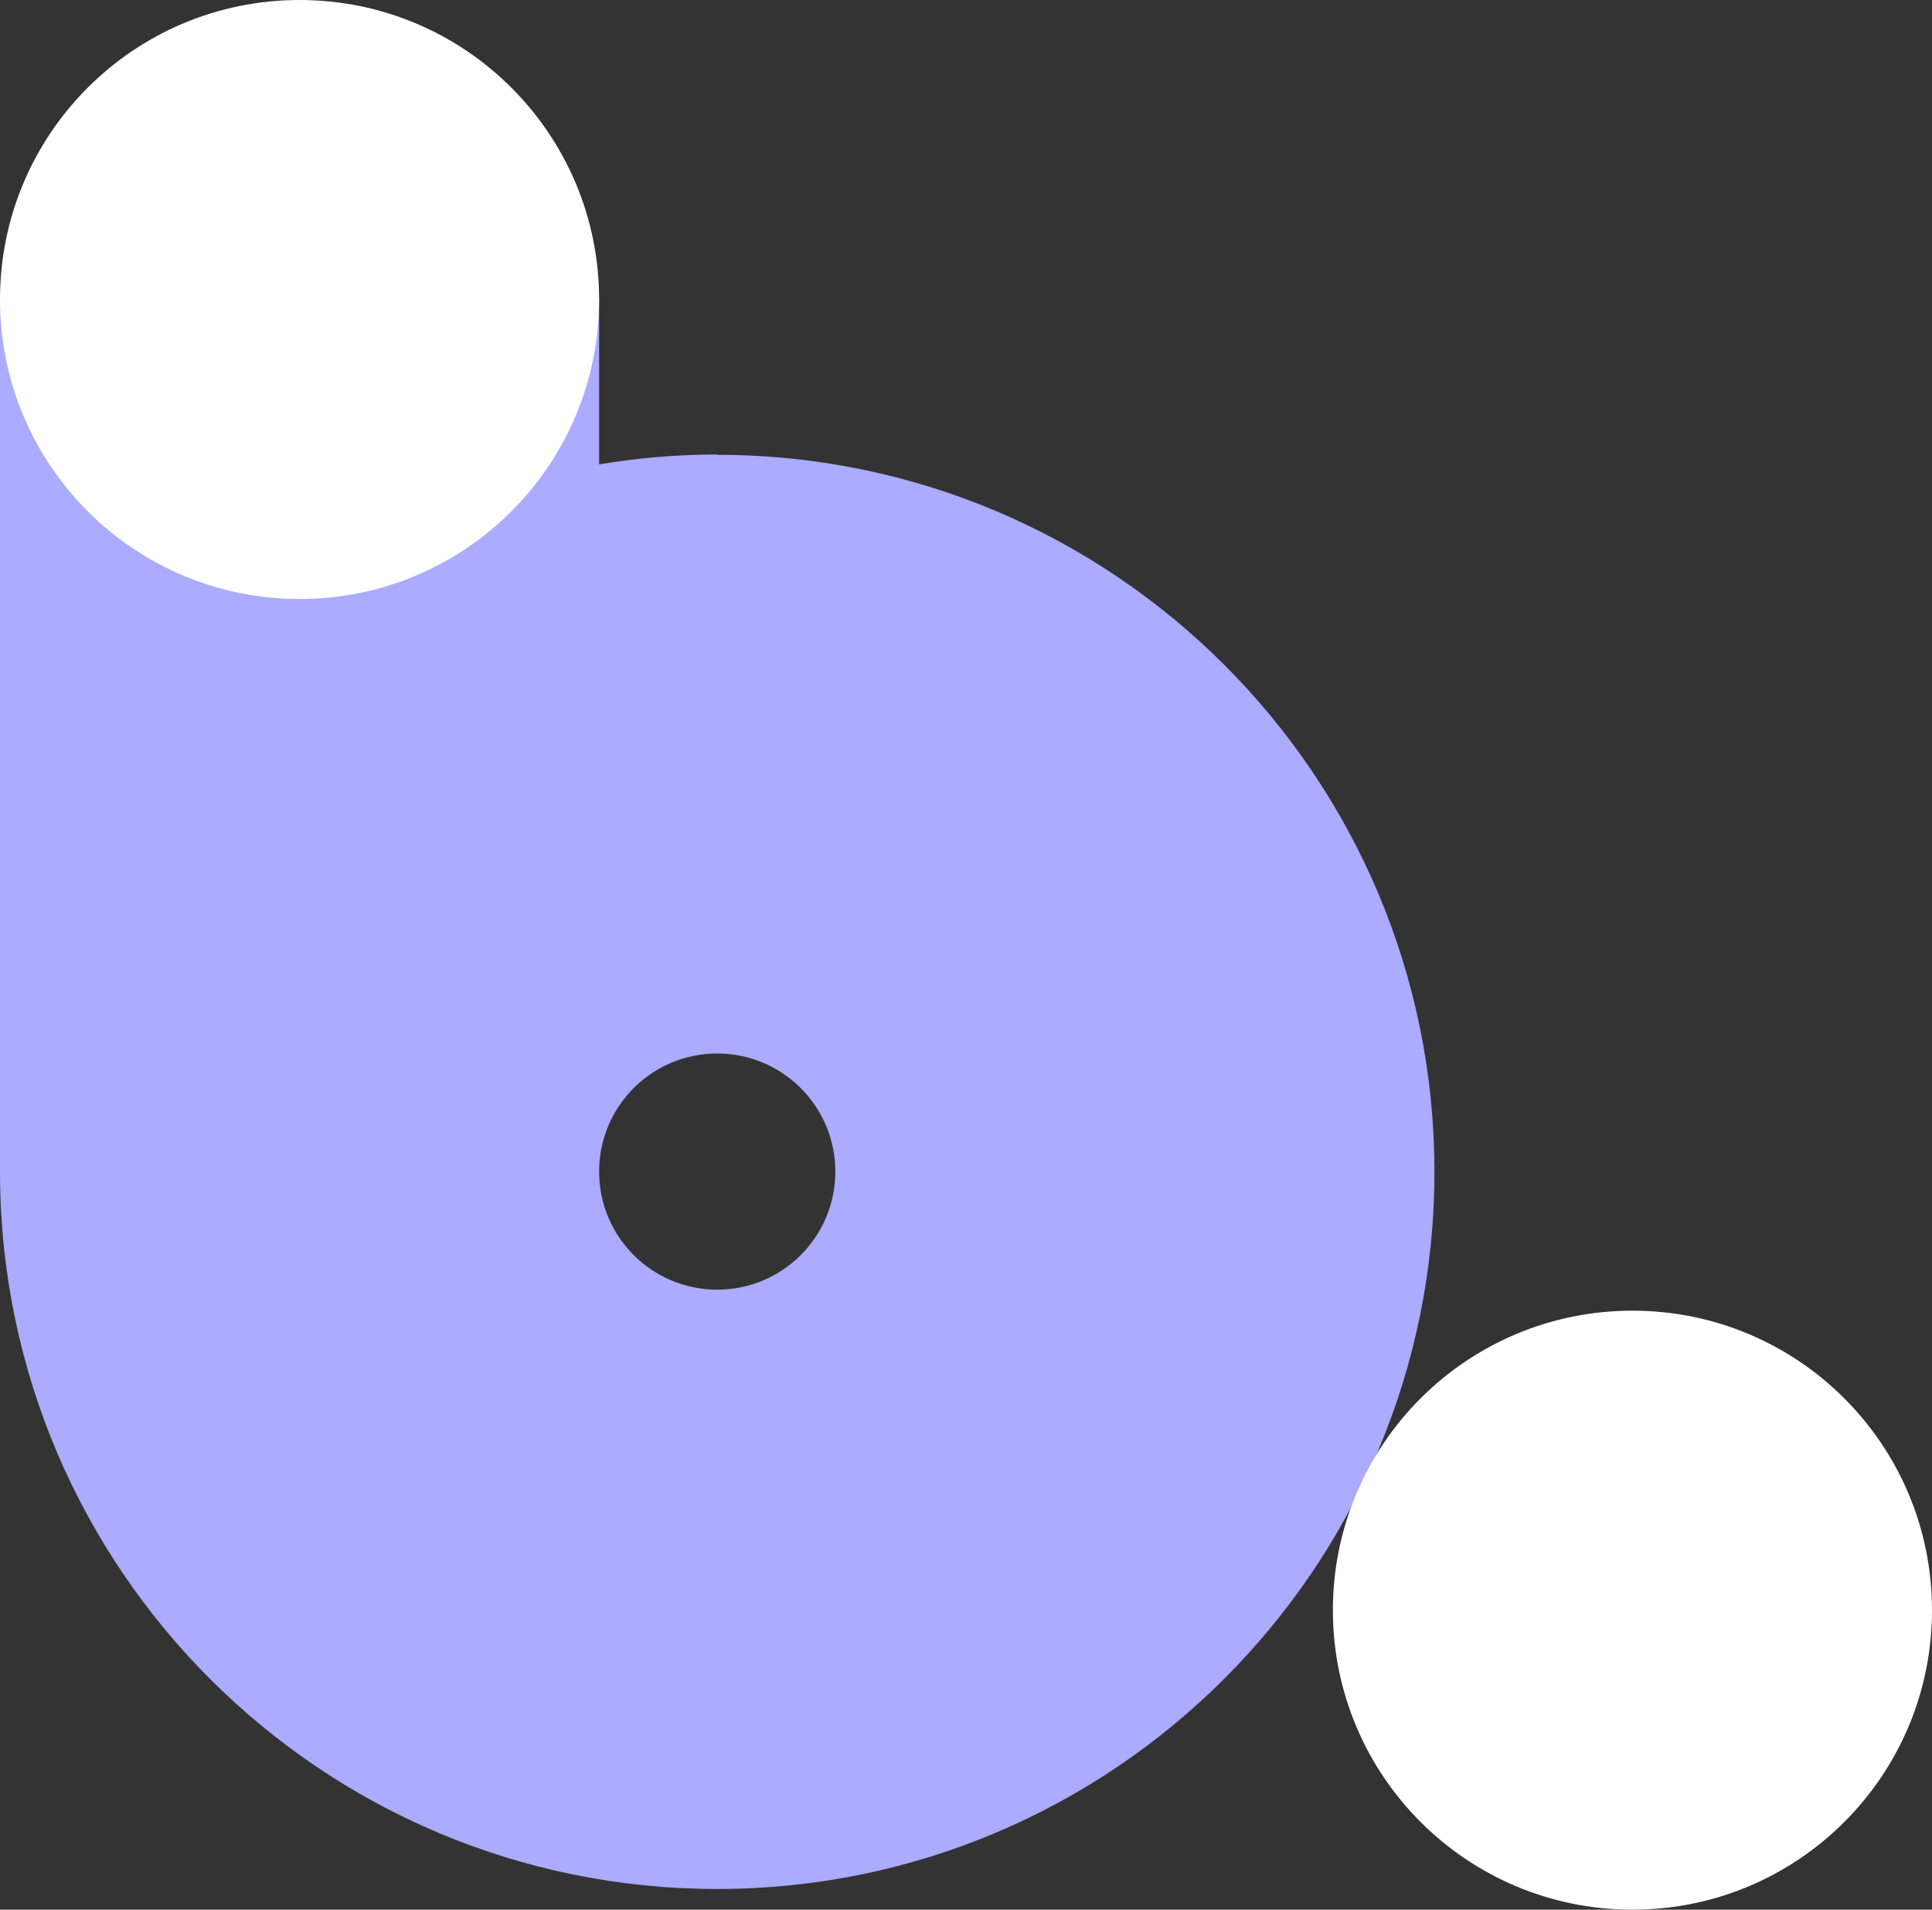 <svg xmlns="http://www.w3.org/2000/svg" id="Laag_2" viewBox="0 0 60.69 60"><rect x="0" y="0" width="60.69" height="60" fill="#333333" stroke="none"/><defs><style>.cls-1{fill:#fff;}.cls-2{fill:#ababff;}</style></defs><g id="Glyphicon_x5F_wit"><path class="cls-2" d="M22.53,40.52c-2.05,0-3.71-1.66-3.71-3.71s1.66-3.71,3.71-3.71,3.71,1.66,3.71,3.71-1.66,3.71-3.71,3.71M22.53,14.28c-1.27,0-2.51.11-3.71.31v-5.26H0v27.57h0c.05,12.41,10.11,22.45,22.53,22.45s22.53-10.09,22.53-22.53-10.09-22.53-22.53-22.53"></path><path class="cls-1" d="M60.69,50.59c0-5.2-4.21-9.41-9.41-9.41s-9.41,4.21-9.41,9.41,4.21,9.41,9.41,9.41,9.41-4.21,9.41-9.41"></path><path class="cls-1" d="M18.82,9.41c0,5.2-4.21,9.41-9.41,9.41S0,14.61,0,9.41,4.21,0,9.41,0s9.41,4.21,9.41,9.41"></path></g></svg>